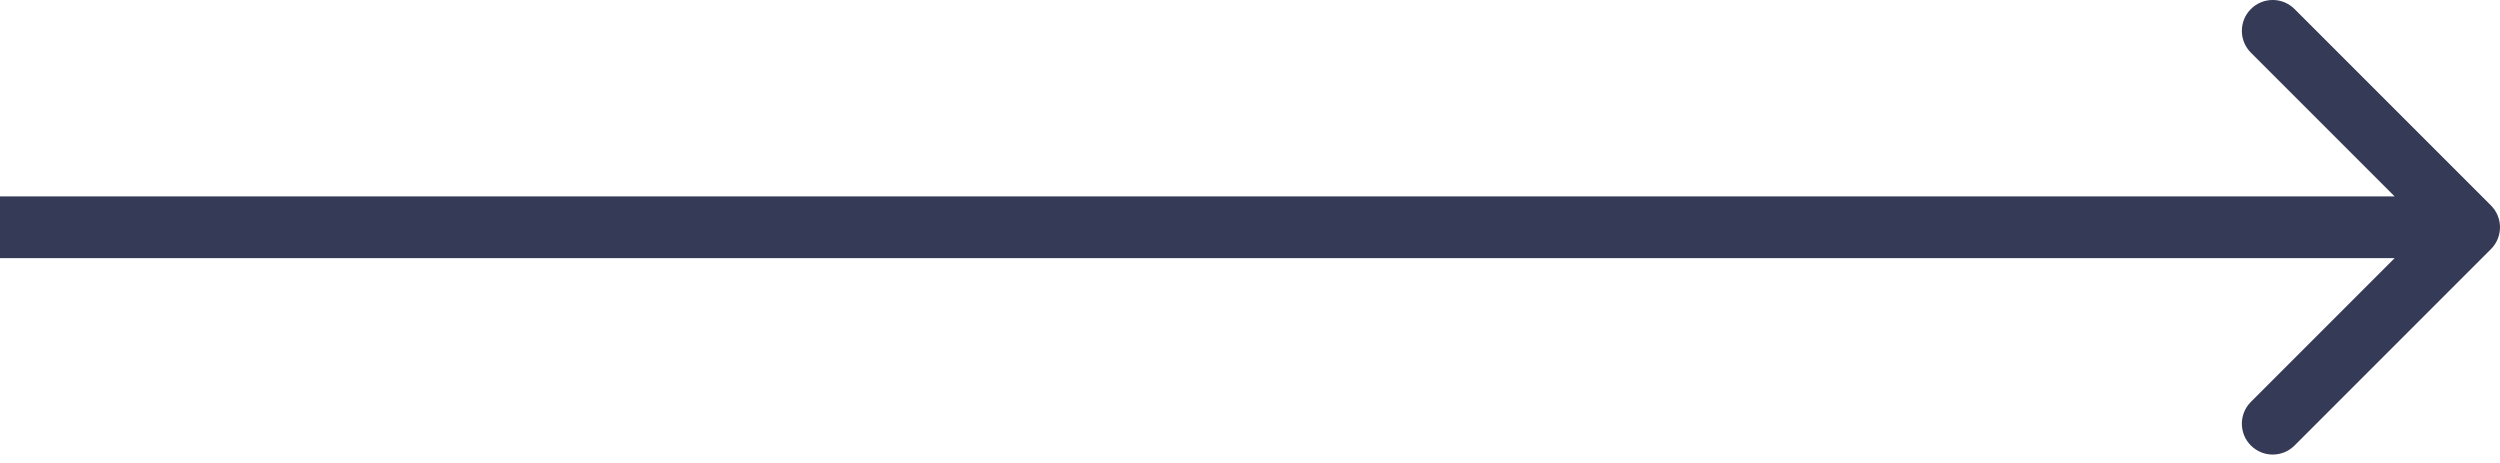 <?xml version="1.0" encoding="UTF-8"?> <svg xmlns="http://www.w3.org/2000/svg" width="162" height="30" viewBox="0 0 162 30" fill="none"> <path d="M161.414 16.142C162.195 15.361 162.195 14.094 161.414 13.313L148.686 0.585C147.905 -0.196 146.639 -0.196 145.858 0.585C145.077 1.366 145.077 2.633 145.858 3.414L157.172 14.727L145.858 26.041C145.077 26.822 145.077 28.089 145.858 28.87C146.639 29.651 147.905 29.651 148.686 28.87L161.414 16.142ZM0 16.727H160V12.727H0V16.727Z" fill="#353A56"></path> </svg> 